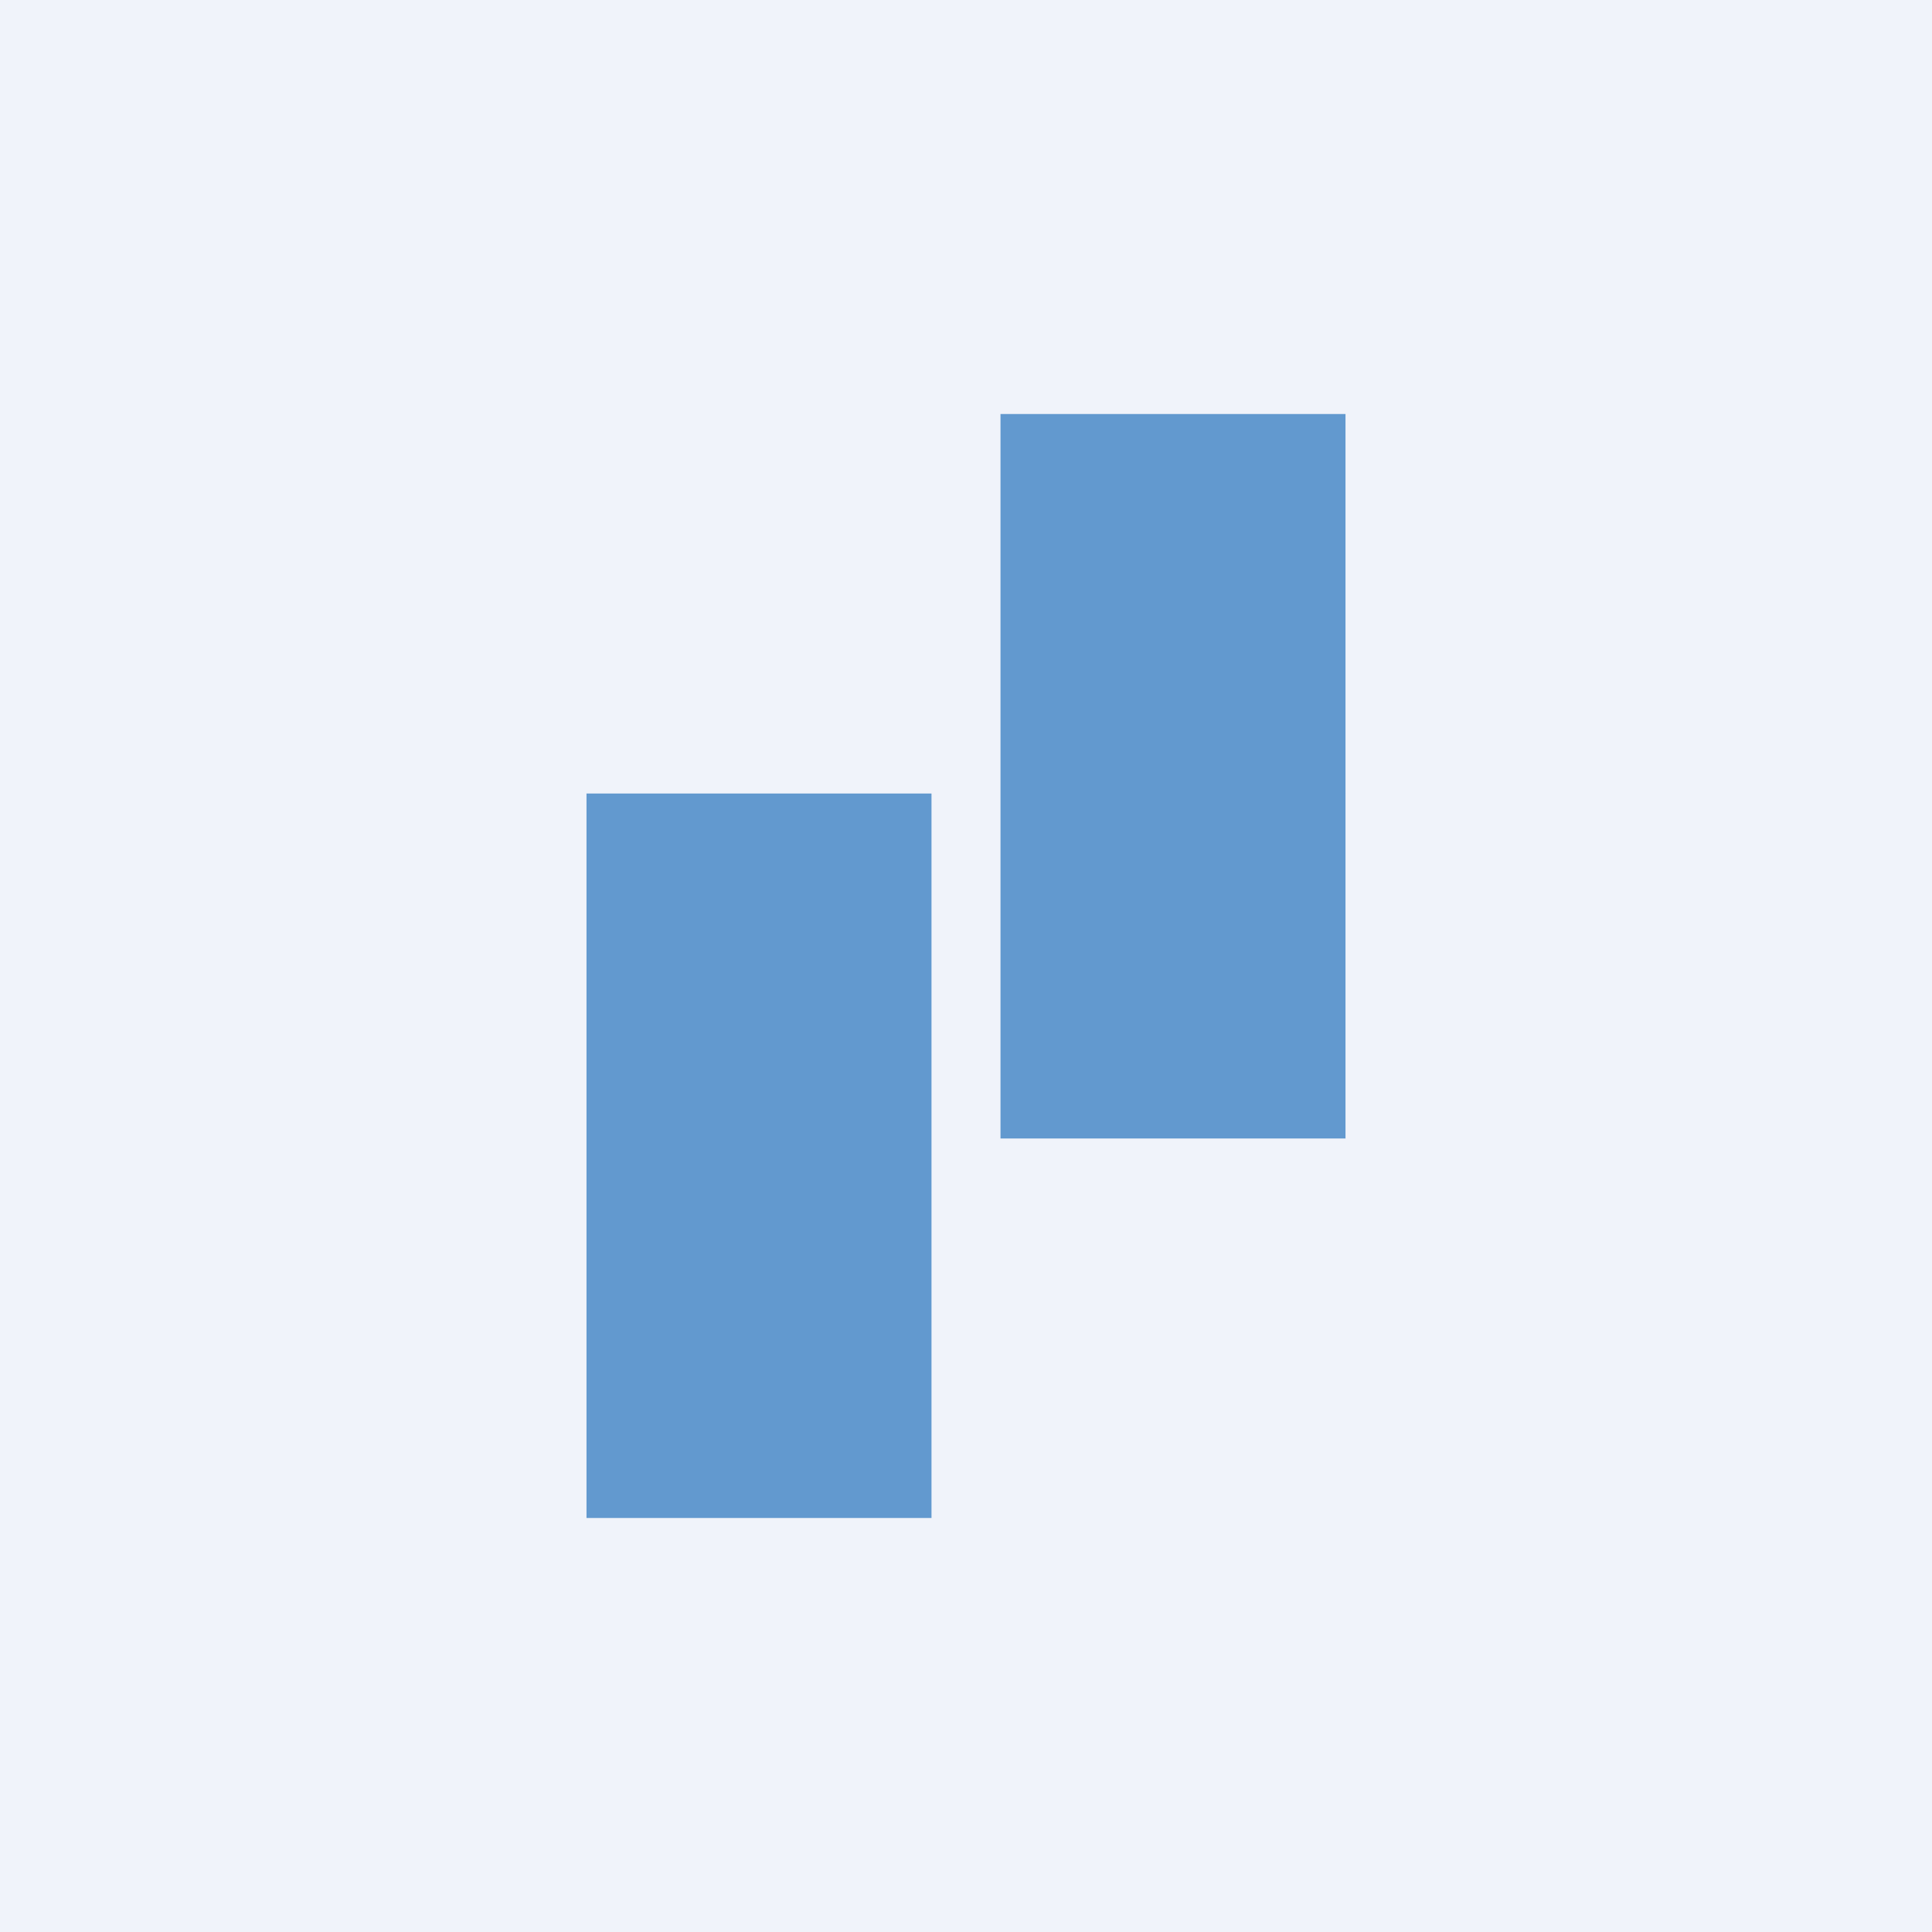 <!-- by TradingView --><svg width="56" height="56" viewBox="0 0 56 56" xmlns="http://www.w3.org/2000/svg"><path fill="#F0F3FA" d="M0 0h56v56H0z"/><path d="M39 12H29v21h10V12ZM27 23H17v21h10V23Z" fill="#6299CF"/></svg>